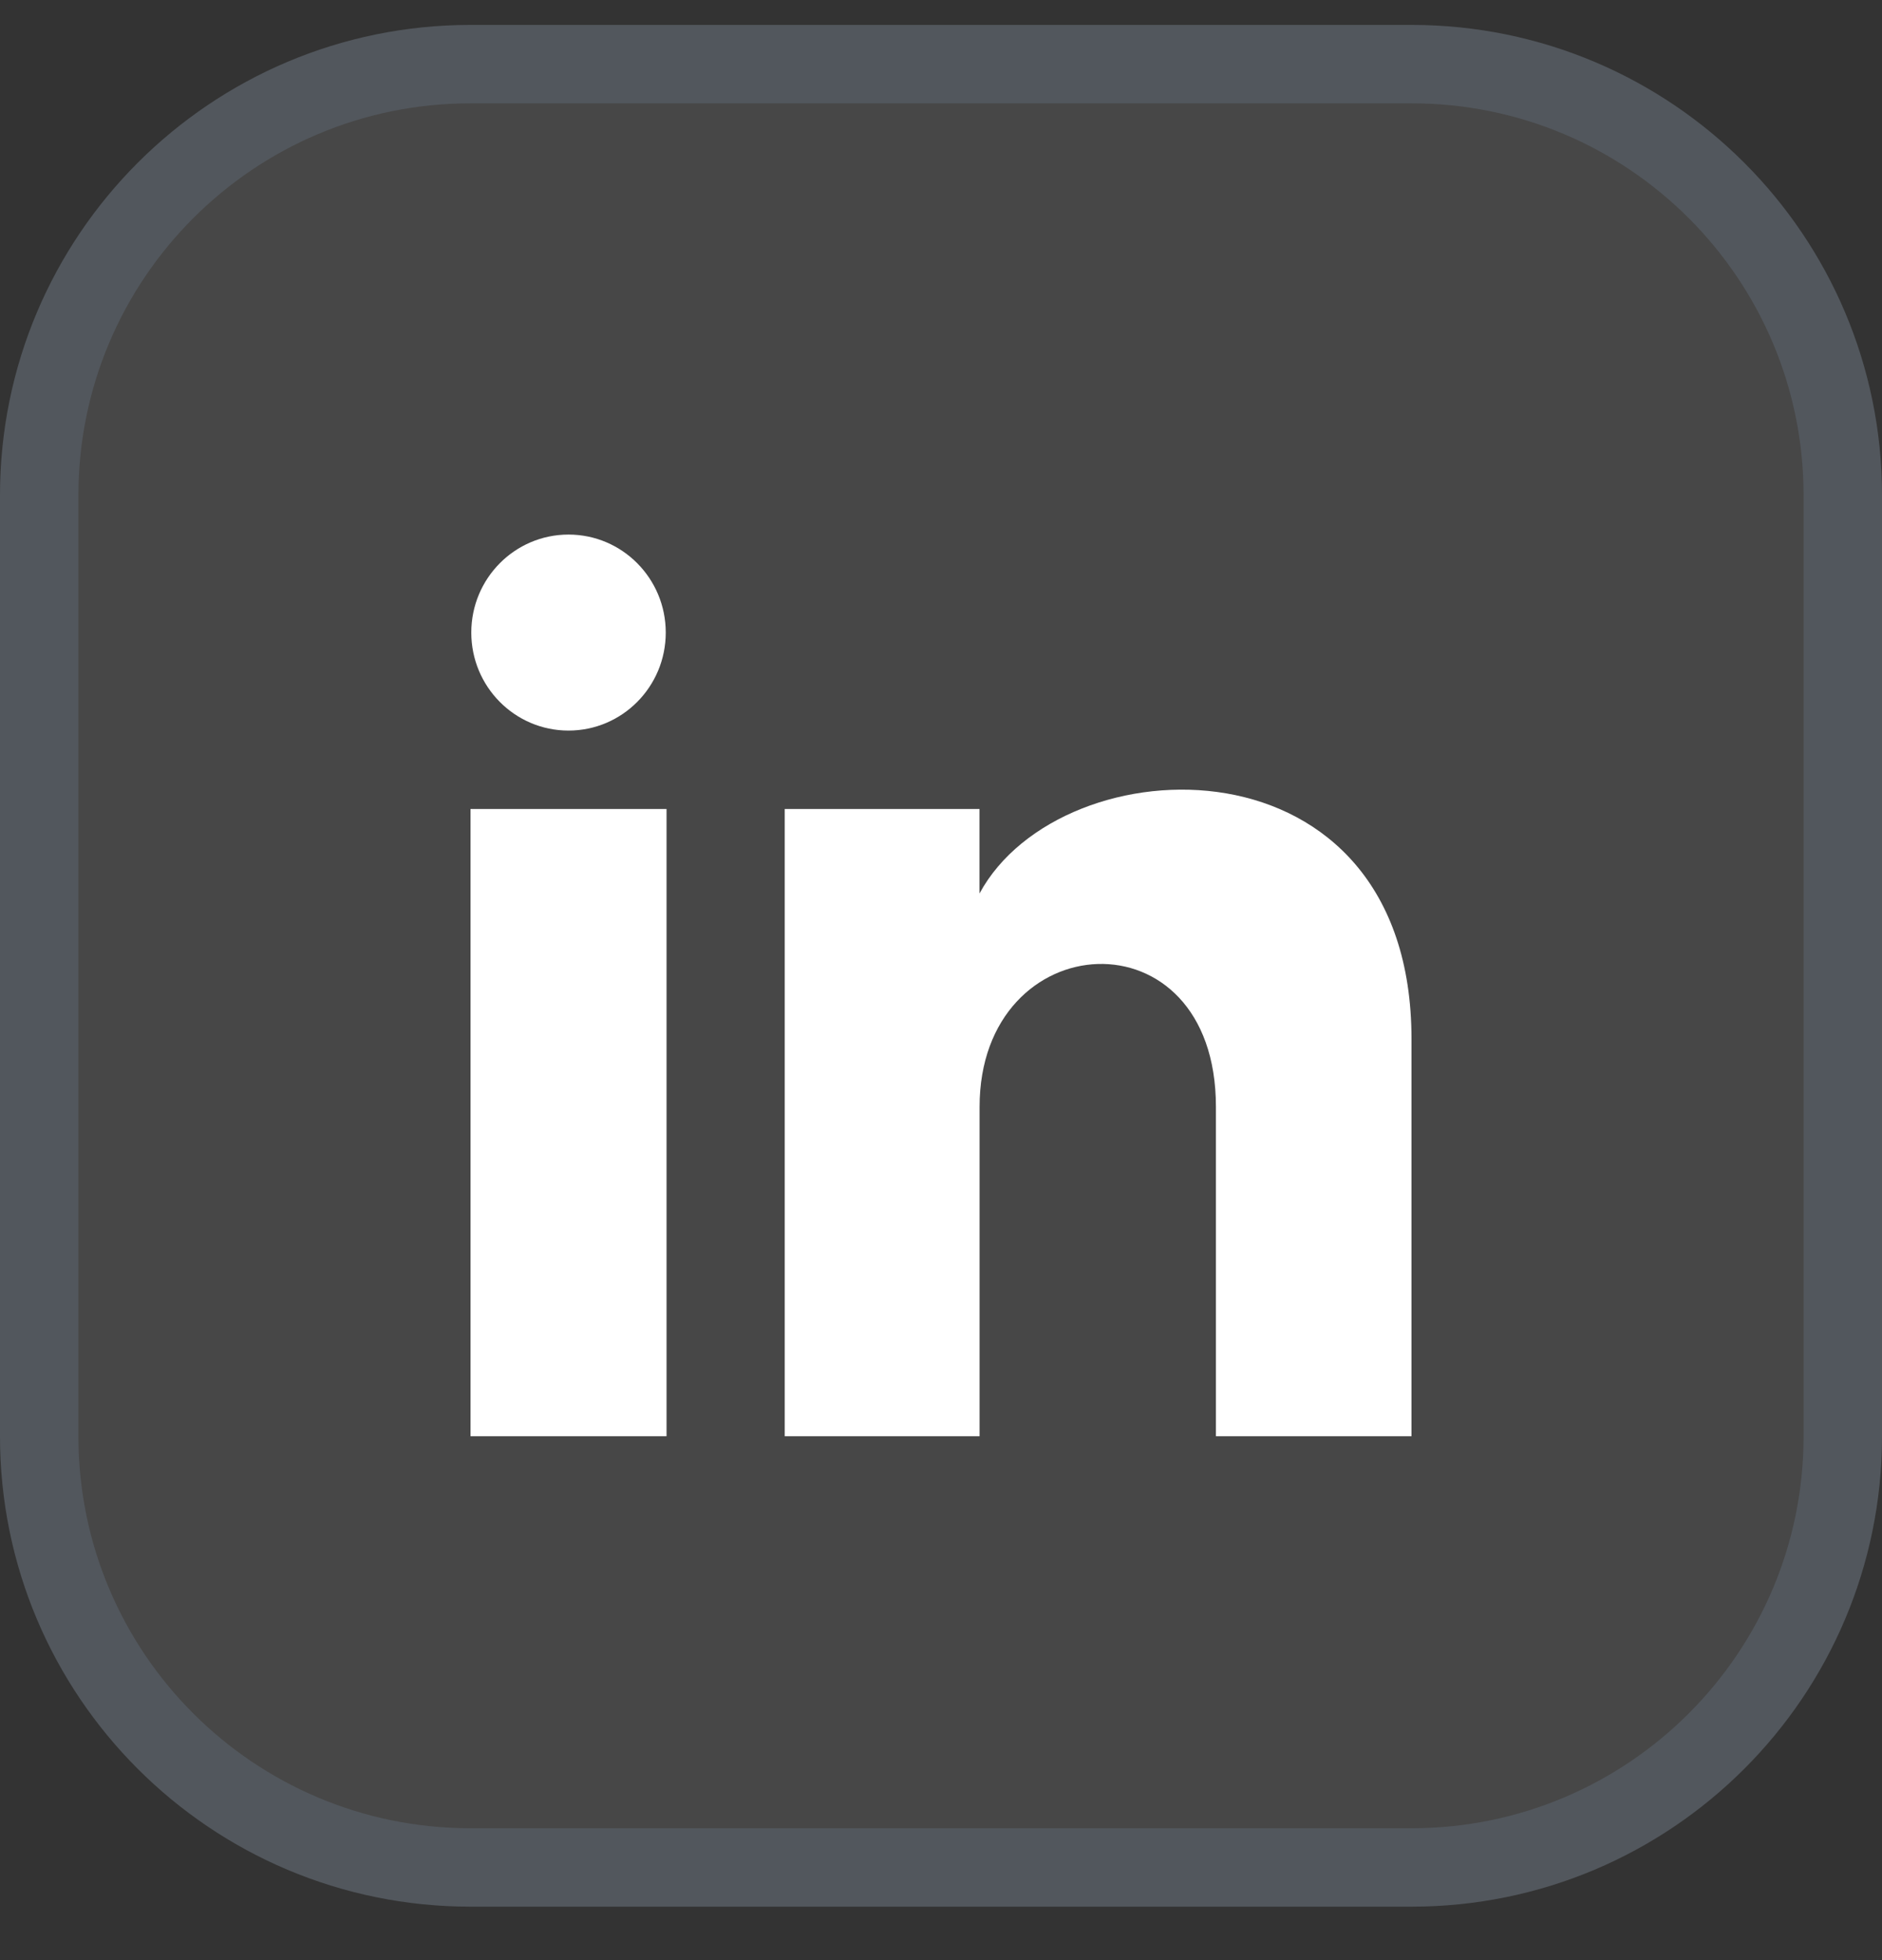 <svg width="24" height="25" viewBox="0 0 24 25" fill="none" xmlns="http://www.w3.org/2000/svg">
<rect x="0" y="0" width="24" height="25" fill="#333333" stroke="none"/>
<g clip-path="url(#clip0_1192_1412)">
<path d="M18 0.318H6C2.686 0.318 0 3.005 0 6.318V18.318C0 21.632 2.686 24.318 6 24.318H18C21.314 24.318 24 21.632 24 18.318V6.318C24 3.005 21.314 0.318 18 0.318Z" fill="white" fill-opacity="0.1"/>
<path d="M6 0.818H18C21.038 0.818 23.5 3.281 23.5 6.318V18.318C23.5 21.356 21.038 23.818 18 23.818H6C2.962 23.818 0.5 21.356 0.5 18.318V6.318C0.5 3.281 2.962 0.818 6 0.818Z" stroke="#88A3C6" stroke-opacity="0.18"/>
<path d="M8.49 8.068C8.49 8.758 7.935 9.318 7.25 9.318C6.565 9.318 6.01 8.758 6.01 8.068C6.01 7.378 6.565 6.818 7.25 6.818C7.935 6.818 8.49 7.378 8.49 8.068ZM8.5 10.318H6V18.318H8.5V10.318ZM12.491 10.318H10.007V18.318H12.492V14.118C12.492 11.783 15.506 11.592 15.506 14.118V18.318H18V13.252C18 9.312 13.539 9.456 12.491 11.396V10.318Z" fill="white"/>
</g>
<defs>
<clipPath id="clip0_1192_1412">
<rect width="24" height="24" fill="white" transform="translate(0 0.318)"/>
</clipPath>
</defs>
</svg>
